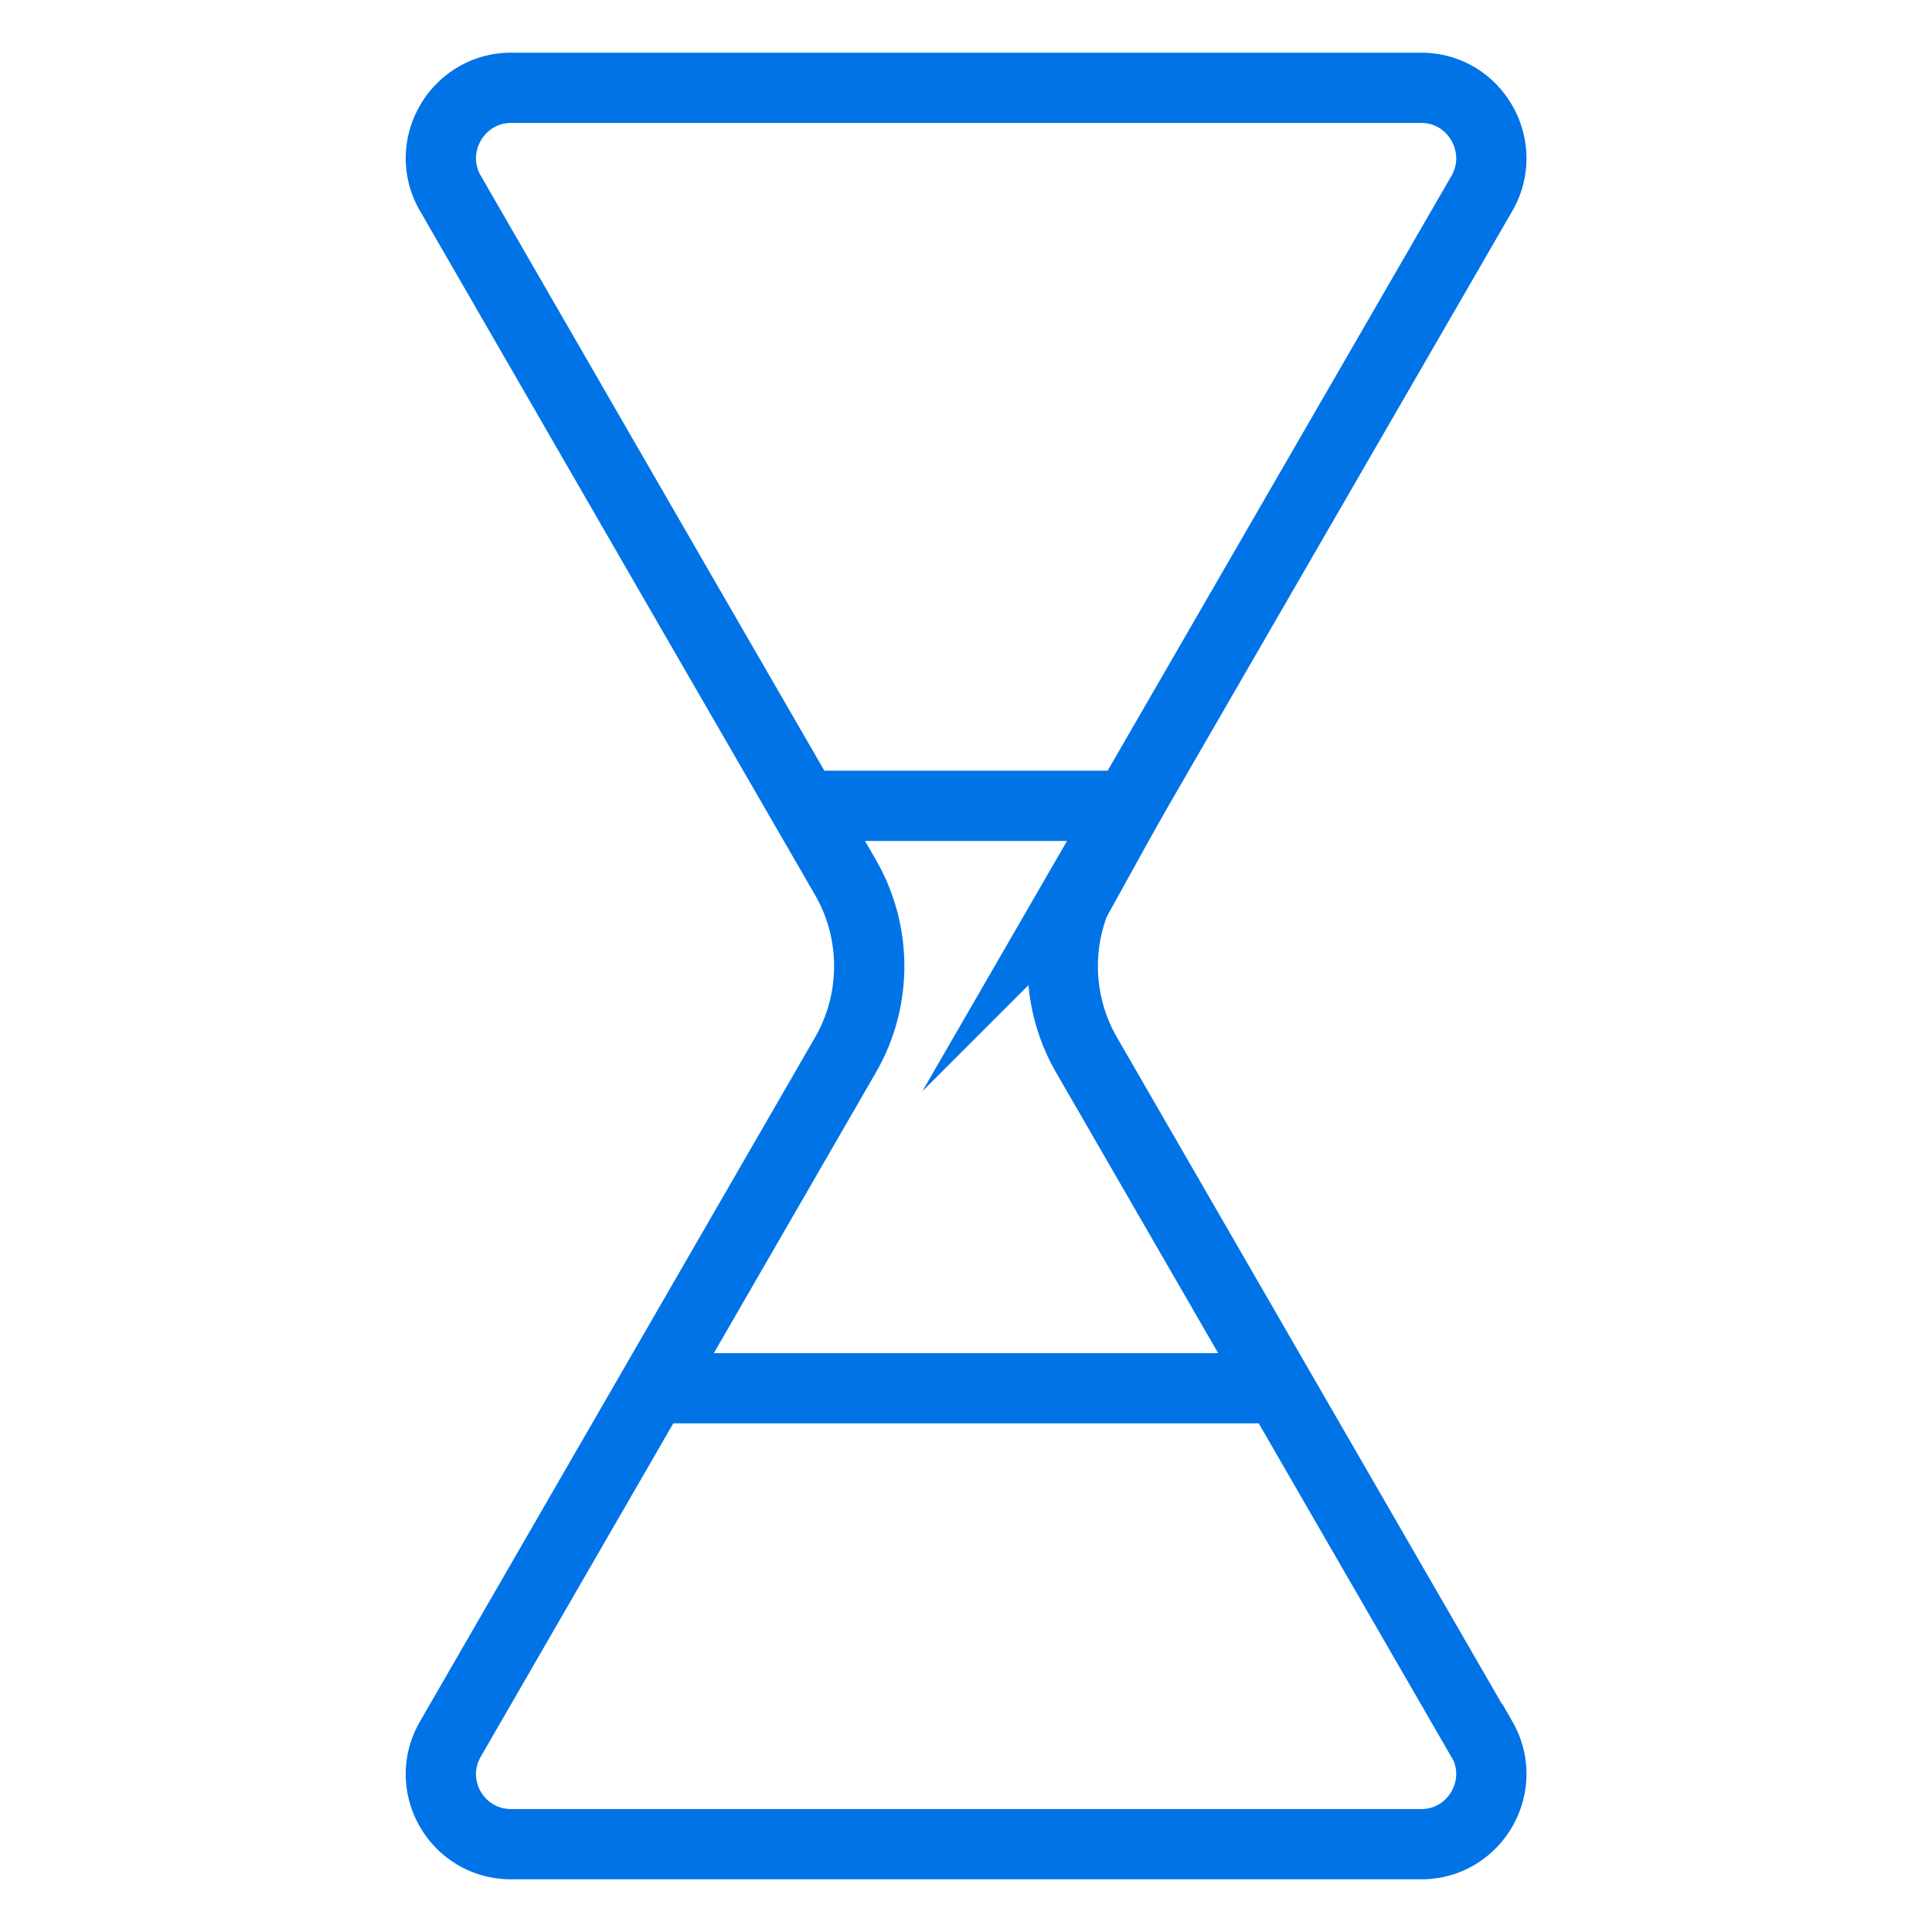 <svg id="Capa_1" xmlns="http://www.w3.org/2000/svg" viewBox="0 0 55 55" width="61" height="61"><defs><style>.cls-1{fill:none;stroke:#0073e6;stroke-miterlimit:10;stroke-width:2px}</style></defs><path class="cls-1" d="M42.19 49.51c.76 1.33-.2 2.99-1.73 2.99H14.55c-1.53 0-2.5-1.65-1.73-2.99l6.48-11.22 4.77-8.26c.9-1.56.9-3.49 0-5.05l-4.78-8.27L12.82 5.5c-.77-1.33.2-3 1.73-3h25.91c1.53 0 2.49 1.67 1.73 3l-6.48 11.21-4.78 8.27a5.06 5.06 0 0 0 0 5.05l4.77 8.26 6.48 11.22Zm-23.6-9.99h17.83"/><path class="cls-1" d="M22.9 22.94h9.21l-1.51 2.73"/></svg>